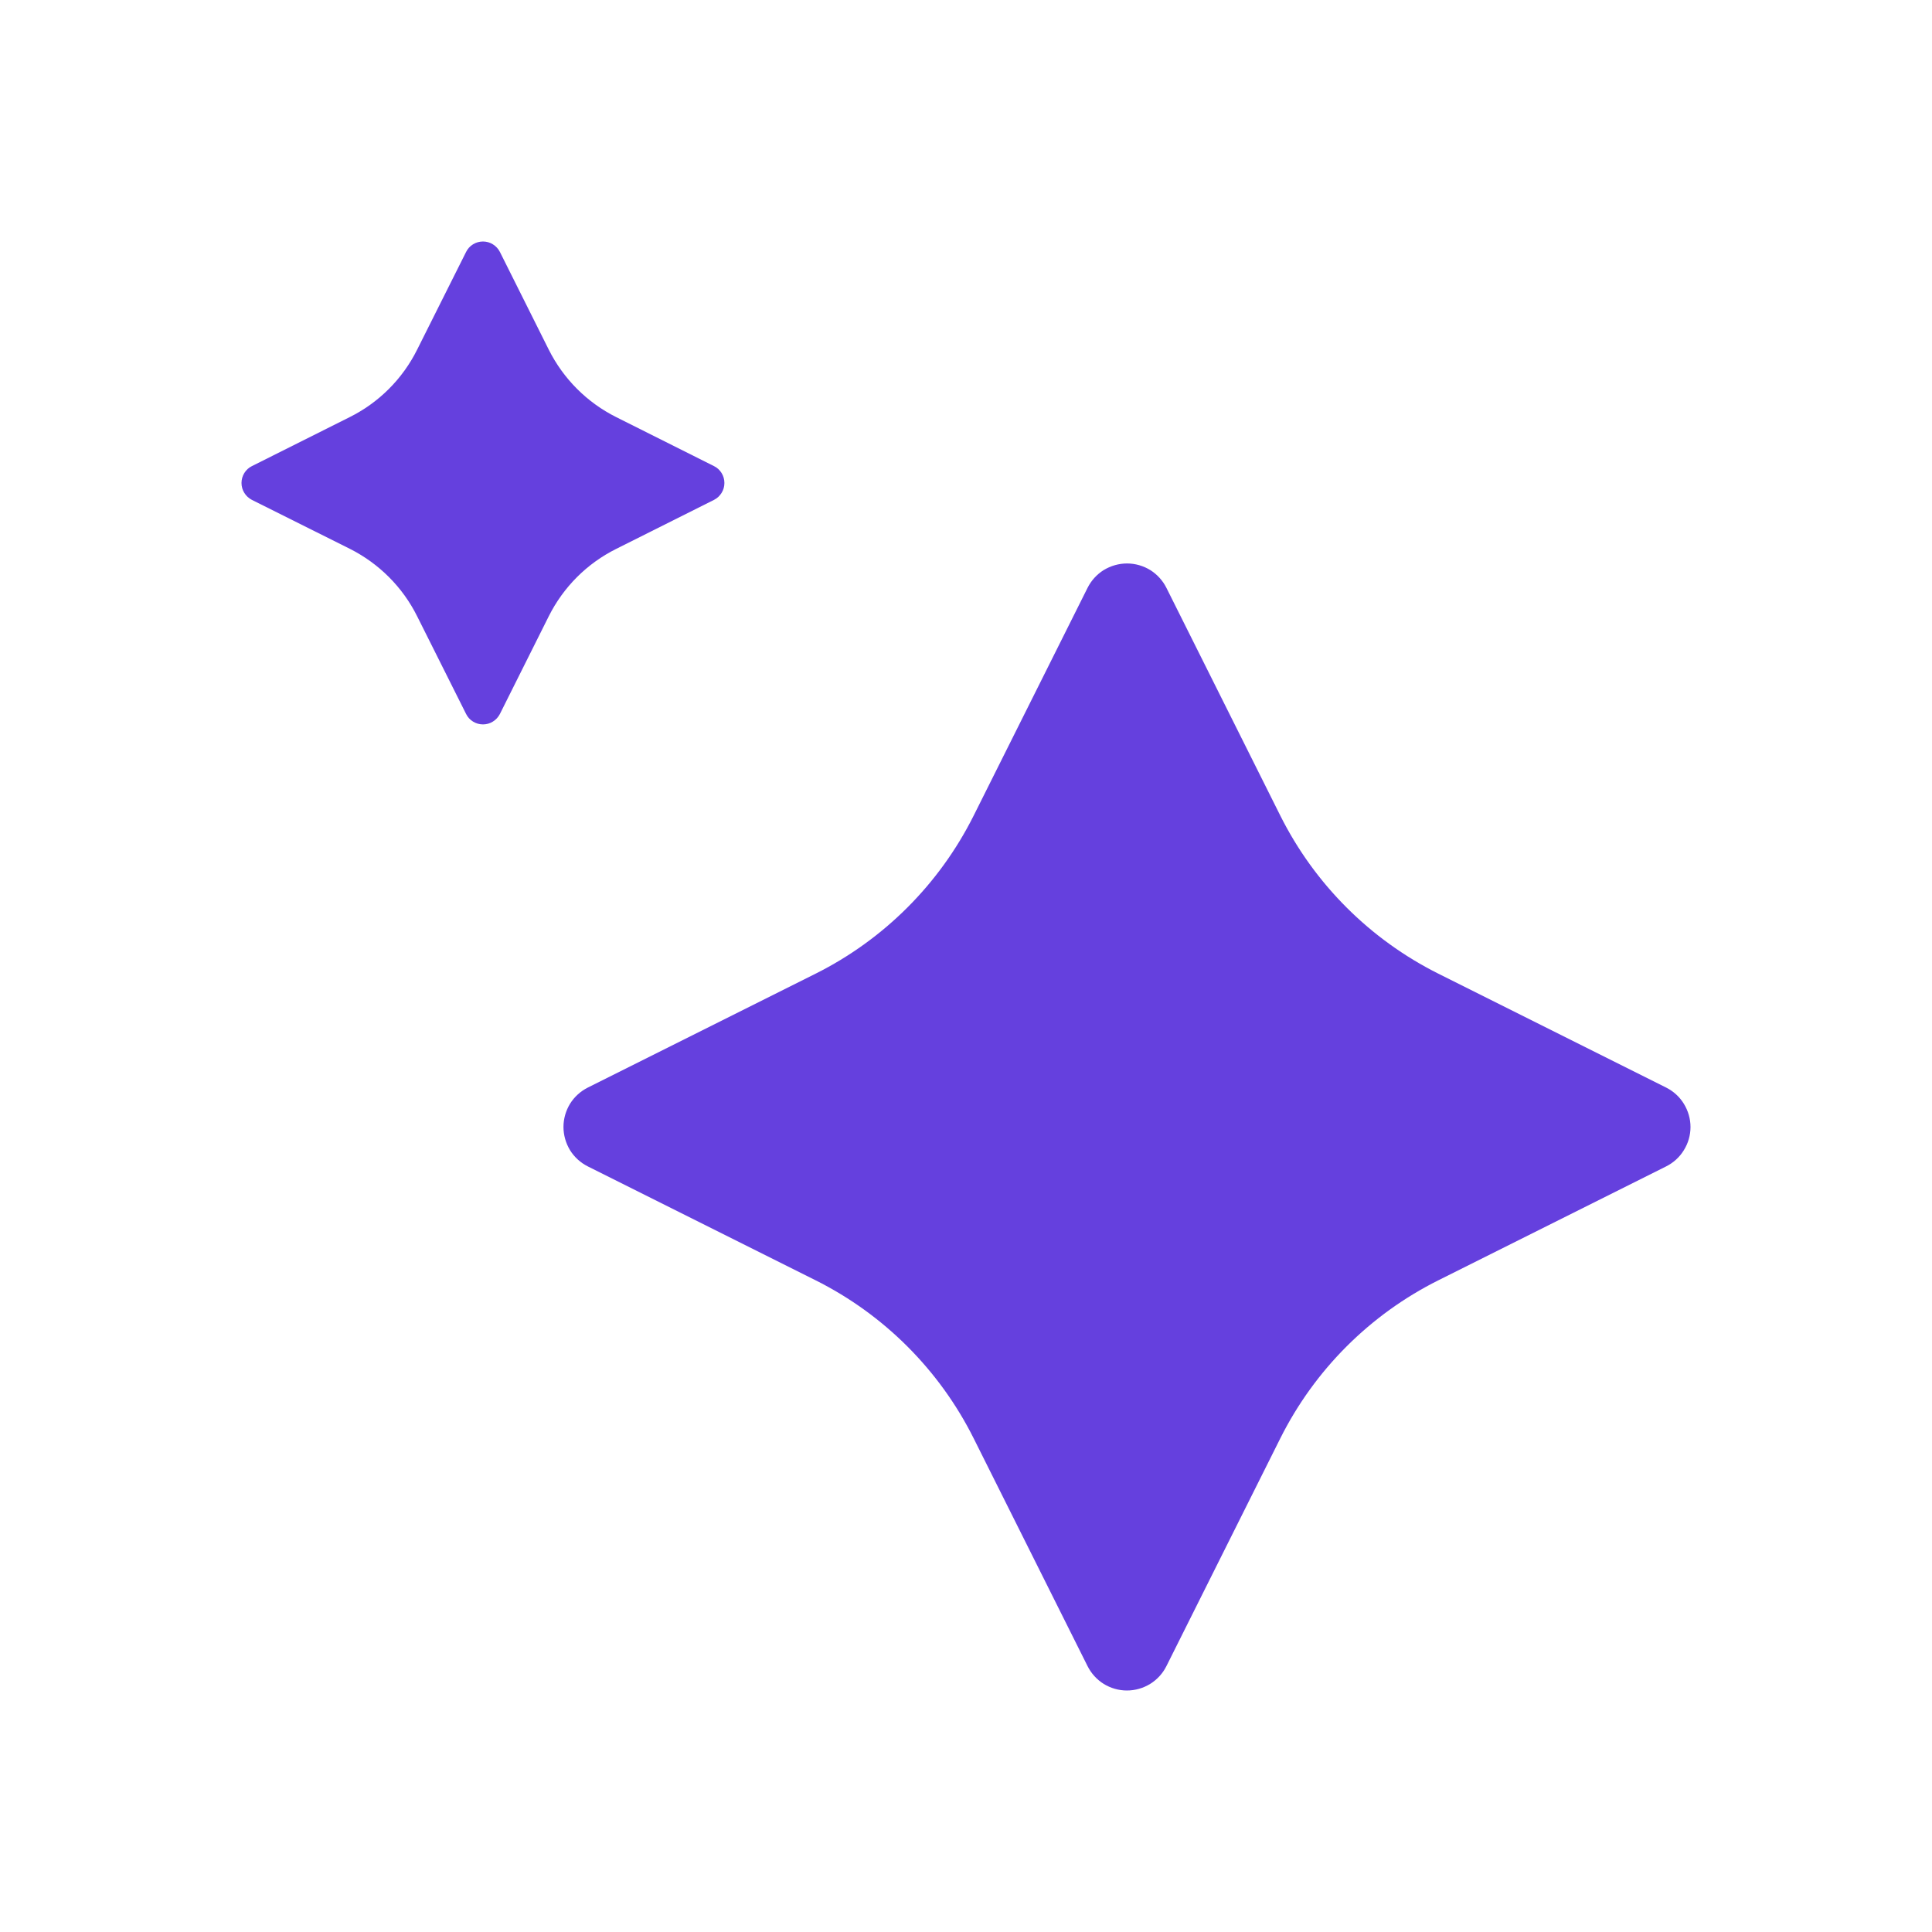 <svg width="20" height="20" viewBox="0 0 20 20" fill="none" xmlns="http://www.w3.org/2000/svg">
<path d="M6.086 11.258L8.444 10.079C9.151 9.725 9.725 9.151 10.079 8.444L11.258 6.086C11.296 6.01 11.354 5.946 11.426 5.901C11.499 5.857 11.582 5.833 11.667 5.833C11.752 5.833 11.835 5.857 11.907 5.901C11.979 5.946 12.037 6.01 12.075 6.086L13.254 8.444C13.608 9.151 14.182 9.725 14.889 10.079L17.247 11.258C17.323 11.296 17.387 11.354 17.431 11.426C17.476 11.499 17.5 11.582 17.5 11.667C17.5 11.752 17.476 11.835 17.431 11.907C17.387 11.979 17.323 12.037 17.247 12.075L14.889 13.254C14.181 13.608 13.608 14.182 13.254 14.889L12.075 17.247C12.037 17.323 11.979 17.387 11.906 17.432C11.834 17.476 11.751 17.5 11.666 17.5C11.581 17.5 11.498 17.476 11.426 17.432C11.354 17.387 11.296 17.323 11.258 17.247L10.079 14.889C9.725 14.182 9.151 13.608 8.444 13.254L6.086 12.075C6.01 12.037 5.946 11.979 5.901 11.907C5.857 11.834 5.833 11.751 5.833 11.666C5.833 11.582 5.857 11.498 5.901 11.426C5.946 11.354 6.01 11.296 6.086 11.258ZM6.381 5.681L7.391 5.175C7.424 5.158 7.451 5.133 7.47 5.102C7.489 5.072 7.499 5.036 7.499 5C7.499 4.963 7.489 4.928 7.47 4.897C7.451 4.866 7.424 4.841 7.391 4.825L6.381 4.319C6.078 4.168 5.832 3.922 5.68 3.618L5.175 2.608C5.158 2.575 5.133 2.548 5.102 2.529C5.072 2.51 5.036 2.5 5 2.5C4.963 2.5 4.928 2.51 4.897 2.529C4.866 2.548 4.841 2.575 4.825 2.608L4.319 3.618C4.168 3.922 3.922 4.168 3.618 4.319L2.608 4.825C2.575 4.841 2.548 4.866 2.529 4.897C2.51 4.928 2.5 4.963 2.5 5C2.5 5.036 2.51 5.072 2.529 5.102C2.548 5.133 2.575 5.158 2.608 5.175L3.619 5.68C3.922 5.832 4.168 6.077 4.319 6.381L4.825 7.391C4.841 7.424 4.866 7.451 4.897 7.47C4.928 7.489 4.963 7.499 5 7.499C5.036 7.499 5.072 7.489 5.102 7.47C5.133 7.451 5.158 7.424 5.175 7.391L5.68 6.381C5.832 6.077 6.077 5.832 6.381 5.681Z" fill="#6540DE"/>
</svg>
